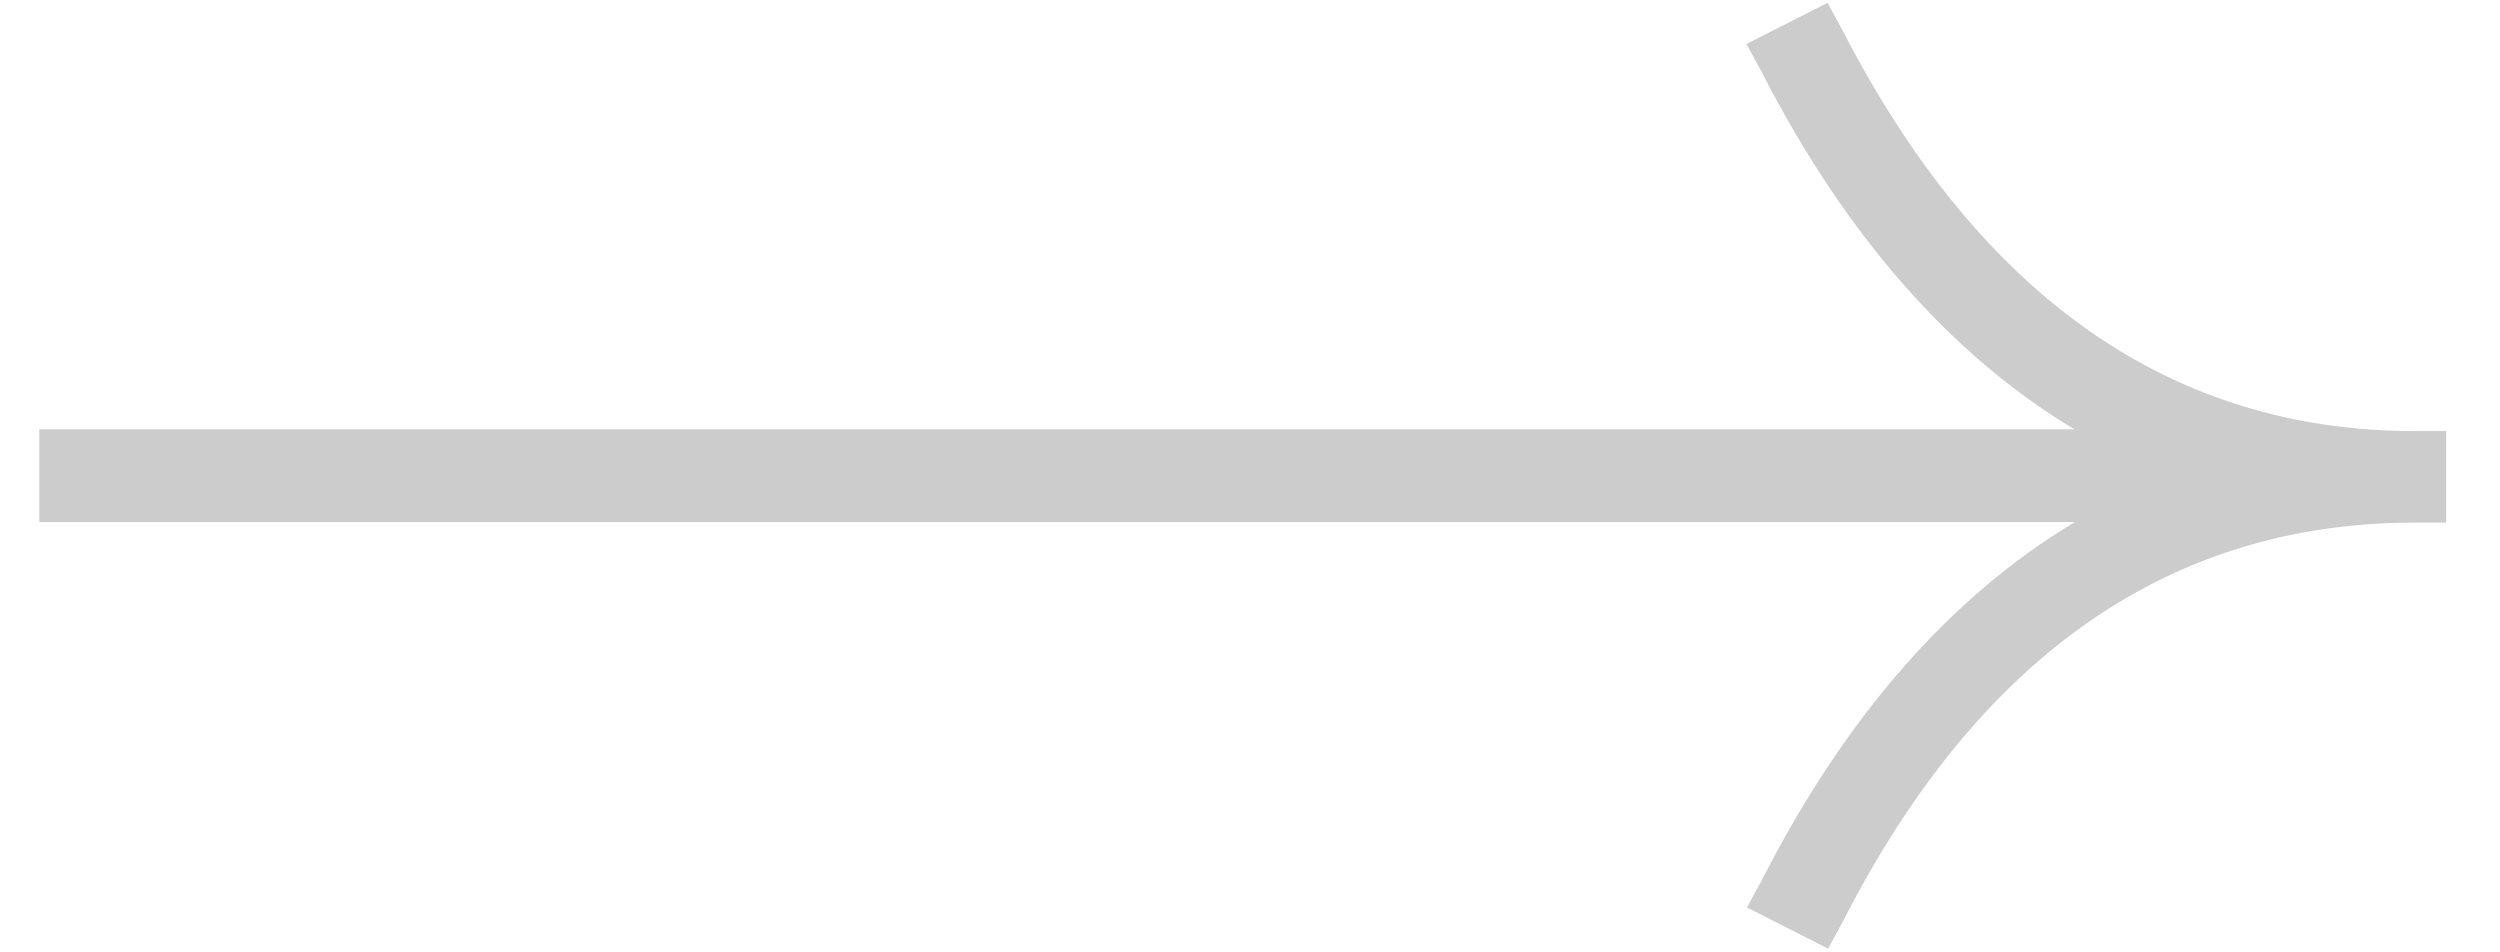 <?xml version="1.0" encoding="UTF-8"?> <svg xmlns="http://www.w3.org/2000/svg" width="42" height="16" viewBox="0 0 42 16" fill="none"><g opacity="0.2"><path d="M1.072 7.625H36.617C33.913 6.573 31.672 4.352 29.962 1.021L29.904 0.914L30.532 0.596L30.59 0.702C32.966 5.308 36.318 7.654 40.568 7.654H40.684V8.369H40.568C36.298 8.369 32.947 10.696 30.599 15.282L30.541 15.388L29.914 15.07L29.972 14.963C31.672 11.632 33.913 9.411 36.627 8.359H1.072V7.625Z" fill="black"></path><path d="M29.718 0.547L29.34 0.739L29.543 1.111L29.597 1.208L29.596 1.209C30.992 3.93 32.752 5.952 34.85 7.213H0.66V8.771H34.856C32.754 10.032 30.994 12.054 29.605 14.776L29.552 14.872L29.349 15.245L29.727 15.437L30.355 15.756L30.712 15.937L30.903 15.586L30.961 15.479L30.966 15.47C33.26 10.986 36.488 8.78 40.567 8.78H41.096V7.242H40.567C36.509 7.242 33.281 5.019 30.956 0.513L30.951 0.505L30.894 0.398L30.702 0.048L29.718 0.547ZM36.743 7.369C37.599 7.703 38.504 7.918 39.457 8.011C38.508 8.102 37.608 8.312 36.757 8.639L36.631 7.966L36.743 7.369Z" fill="black"></path></g></svg> 